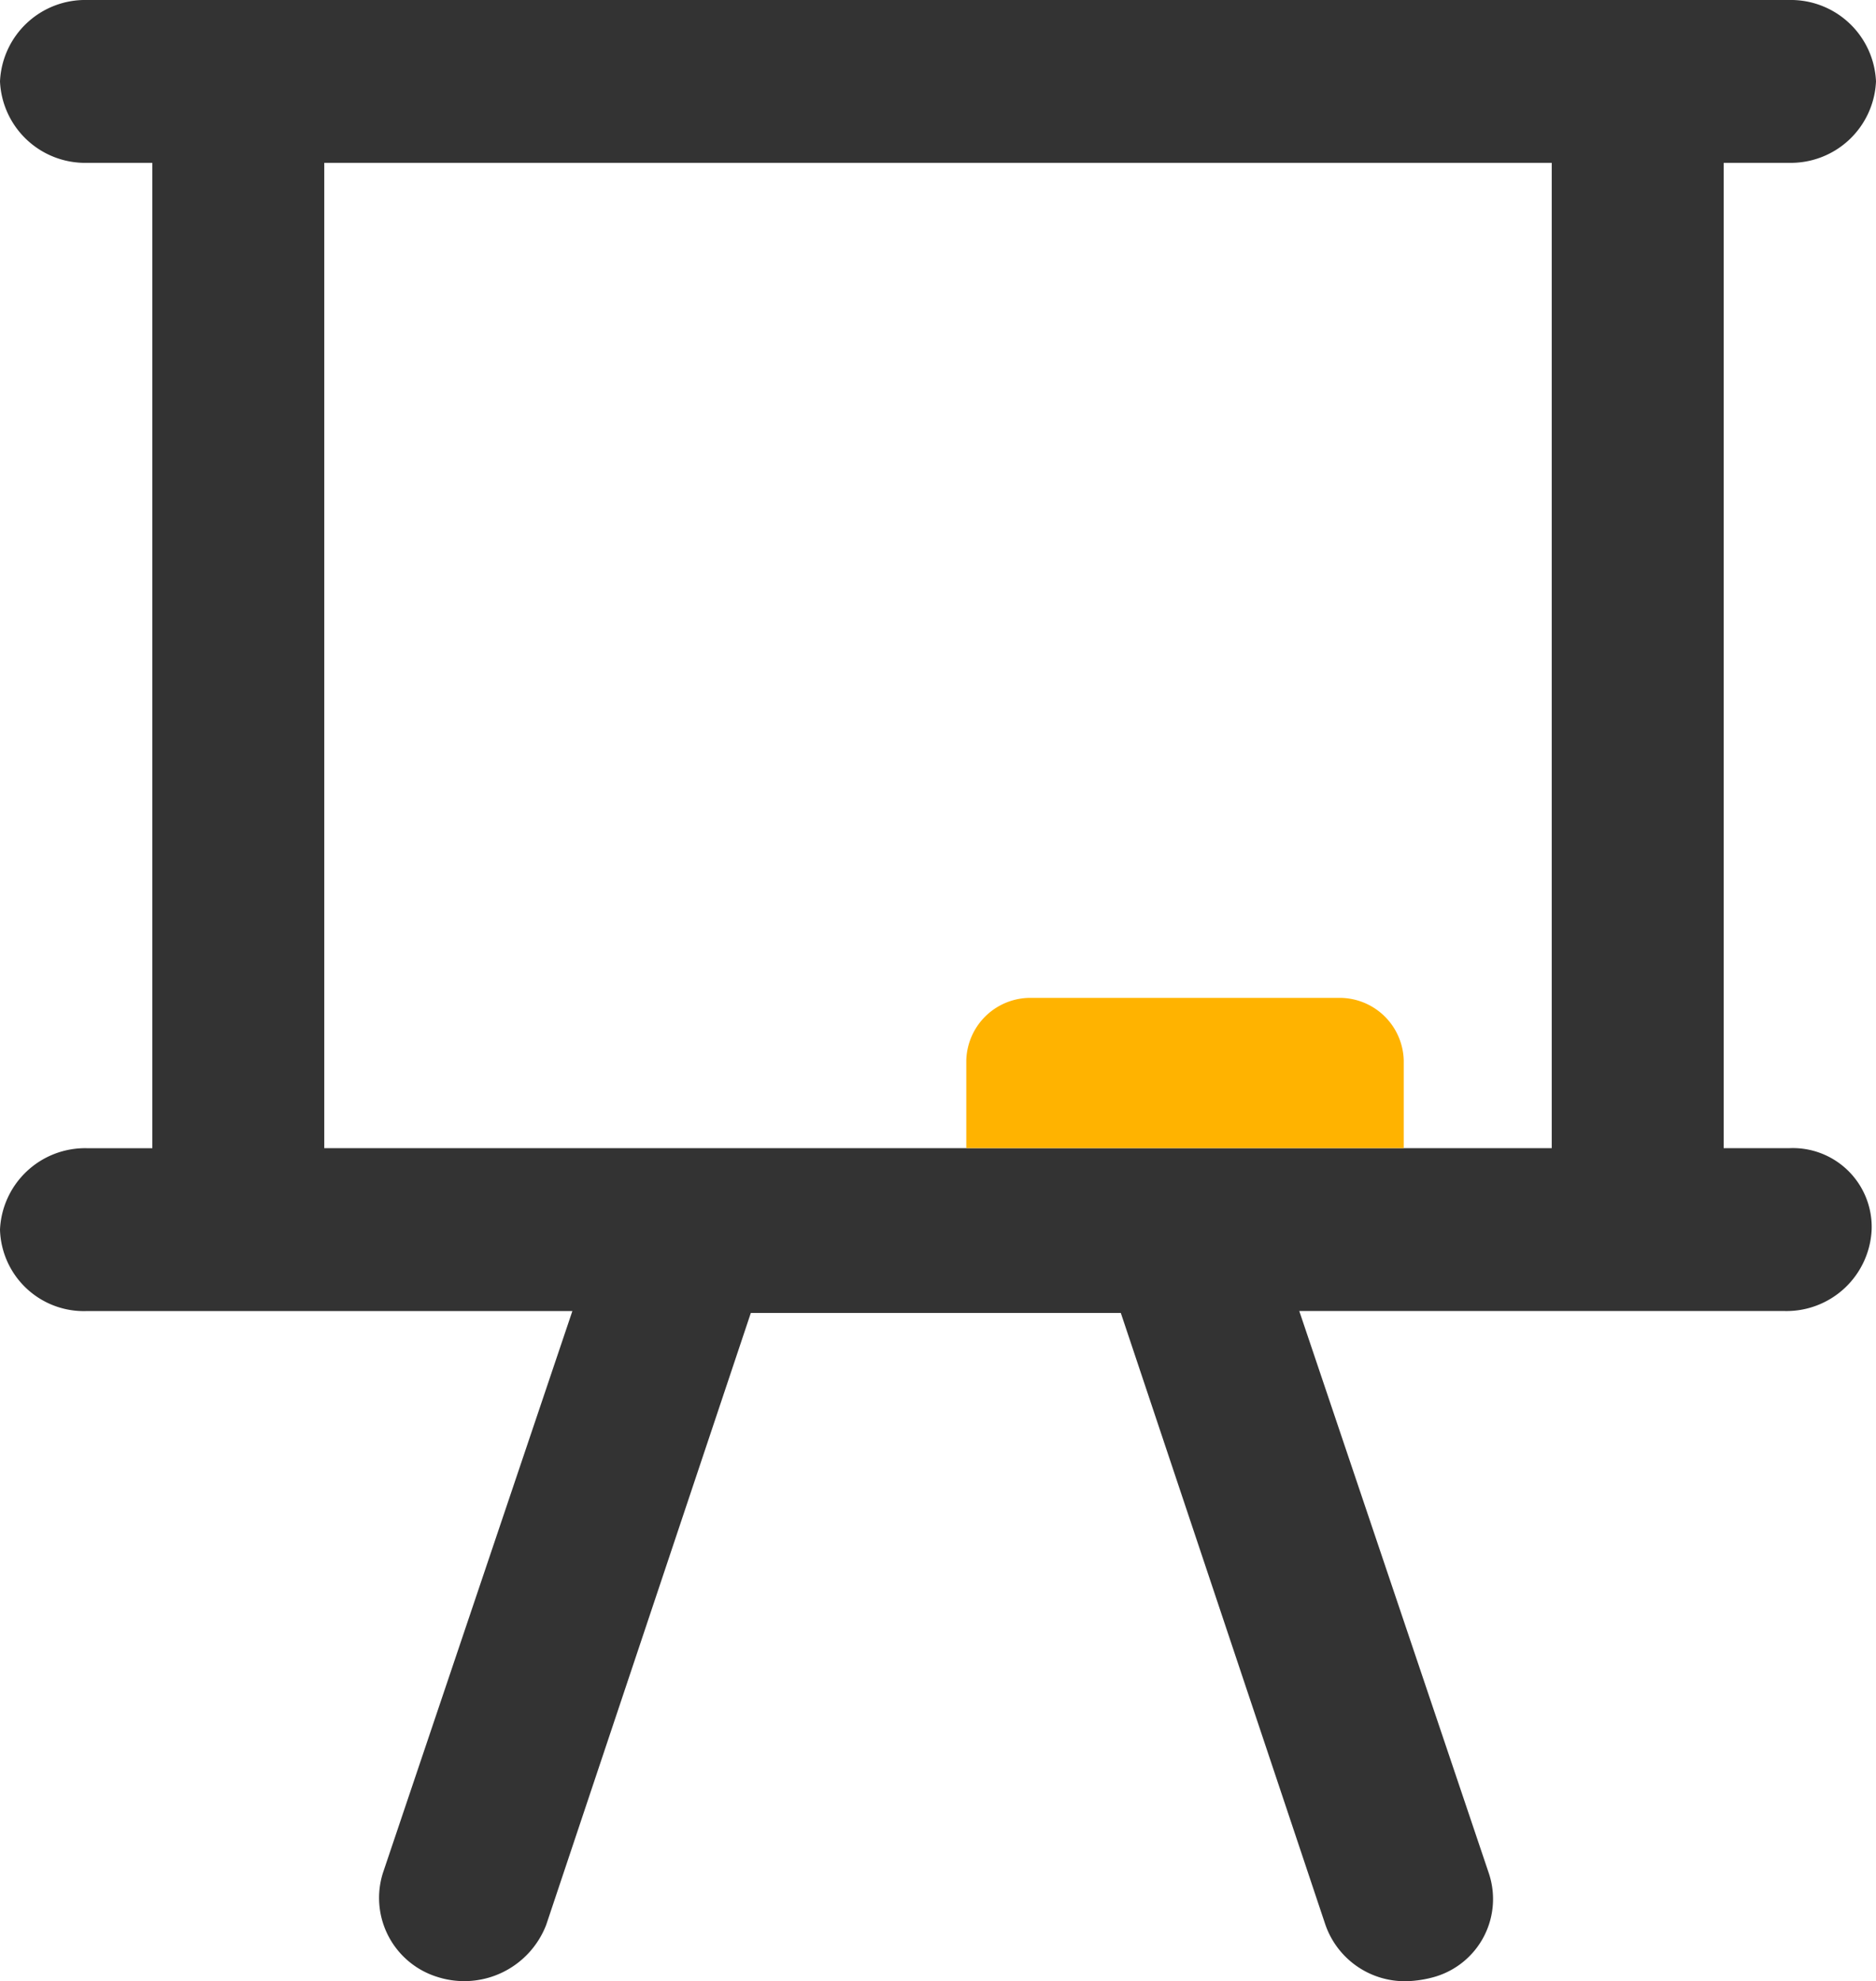 <svg xmlns="http://www.w3.org/2000/svg" width="86.2" height="91" viewBox="0 0 86.2 91"><defs><style>.a{fill:#333;}.b{fill:#ffb300;}</style></defs><g transform="translate(-0.4 -0.4)"><path class="a" d="M82.6,53.139h-3V7.879h3a3.917,3.917,0,0,0,4-3.74A3.917,3.917,0,0,0,82.6.4H4.4a3.917,3.917,0,0,0-4,3.74,3.917,3.917,0,0,0,4,3.74h3v45.26h-3a3.917,3.917,0,0,0-4,3.74,3.854,3.854,0,0,0,4,3.74H26.7L18,86.413a3.8,3.8,0,0,0,2.5,4.794,4.037,4.037,0,0,0,5-2.4l9.4-28.1h17l9.4,28.1A3.863,3.863,0,0,0,65.1,91.4a5.217,5.217,0,0,0,1.2-.192,3.722,3.722,0,0,0,2.5-4.794L60.1,60.619H82.4a3.917,3.917,0,0,0,4-3.74A3.623,3.623,0,0,0,82.6,53.139Zm-37.8,0H15.3V7.879H71.7v45.26H44.8Z"/><path class="b" d="M64.9,55.1V51.077a2.949,2.949,0,0,0-3-2.877H47.8a2.948,2.948,0,0,0-3,2.877V55.1Z" transform="translate(0 -1.965)"/></g></svg>